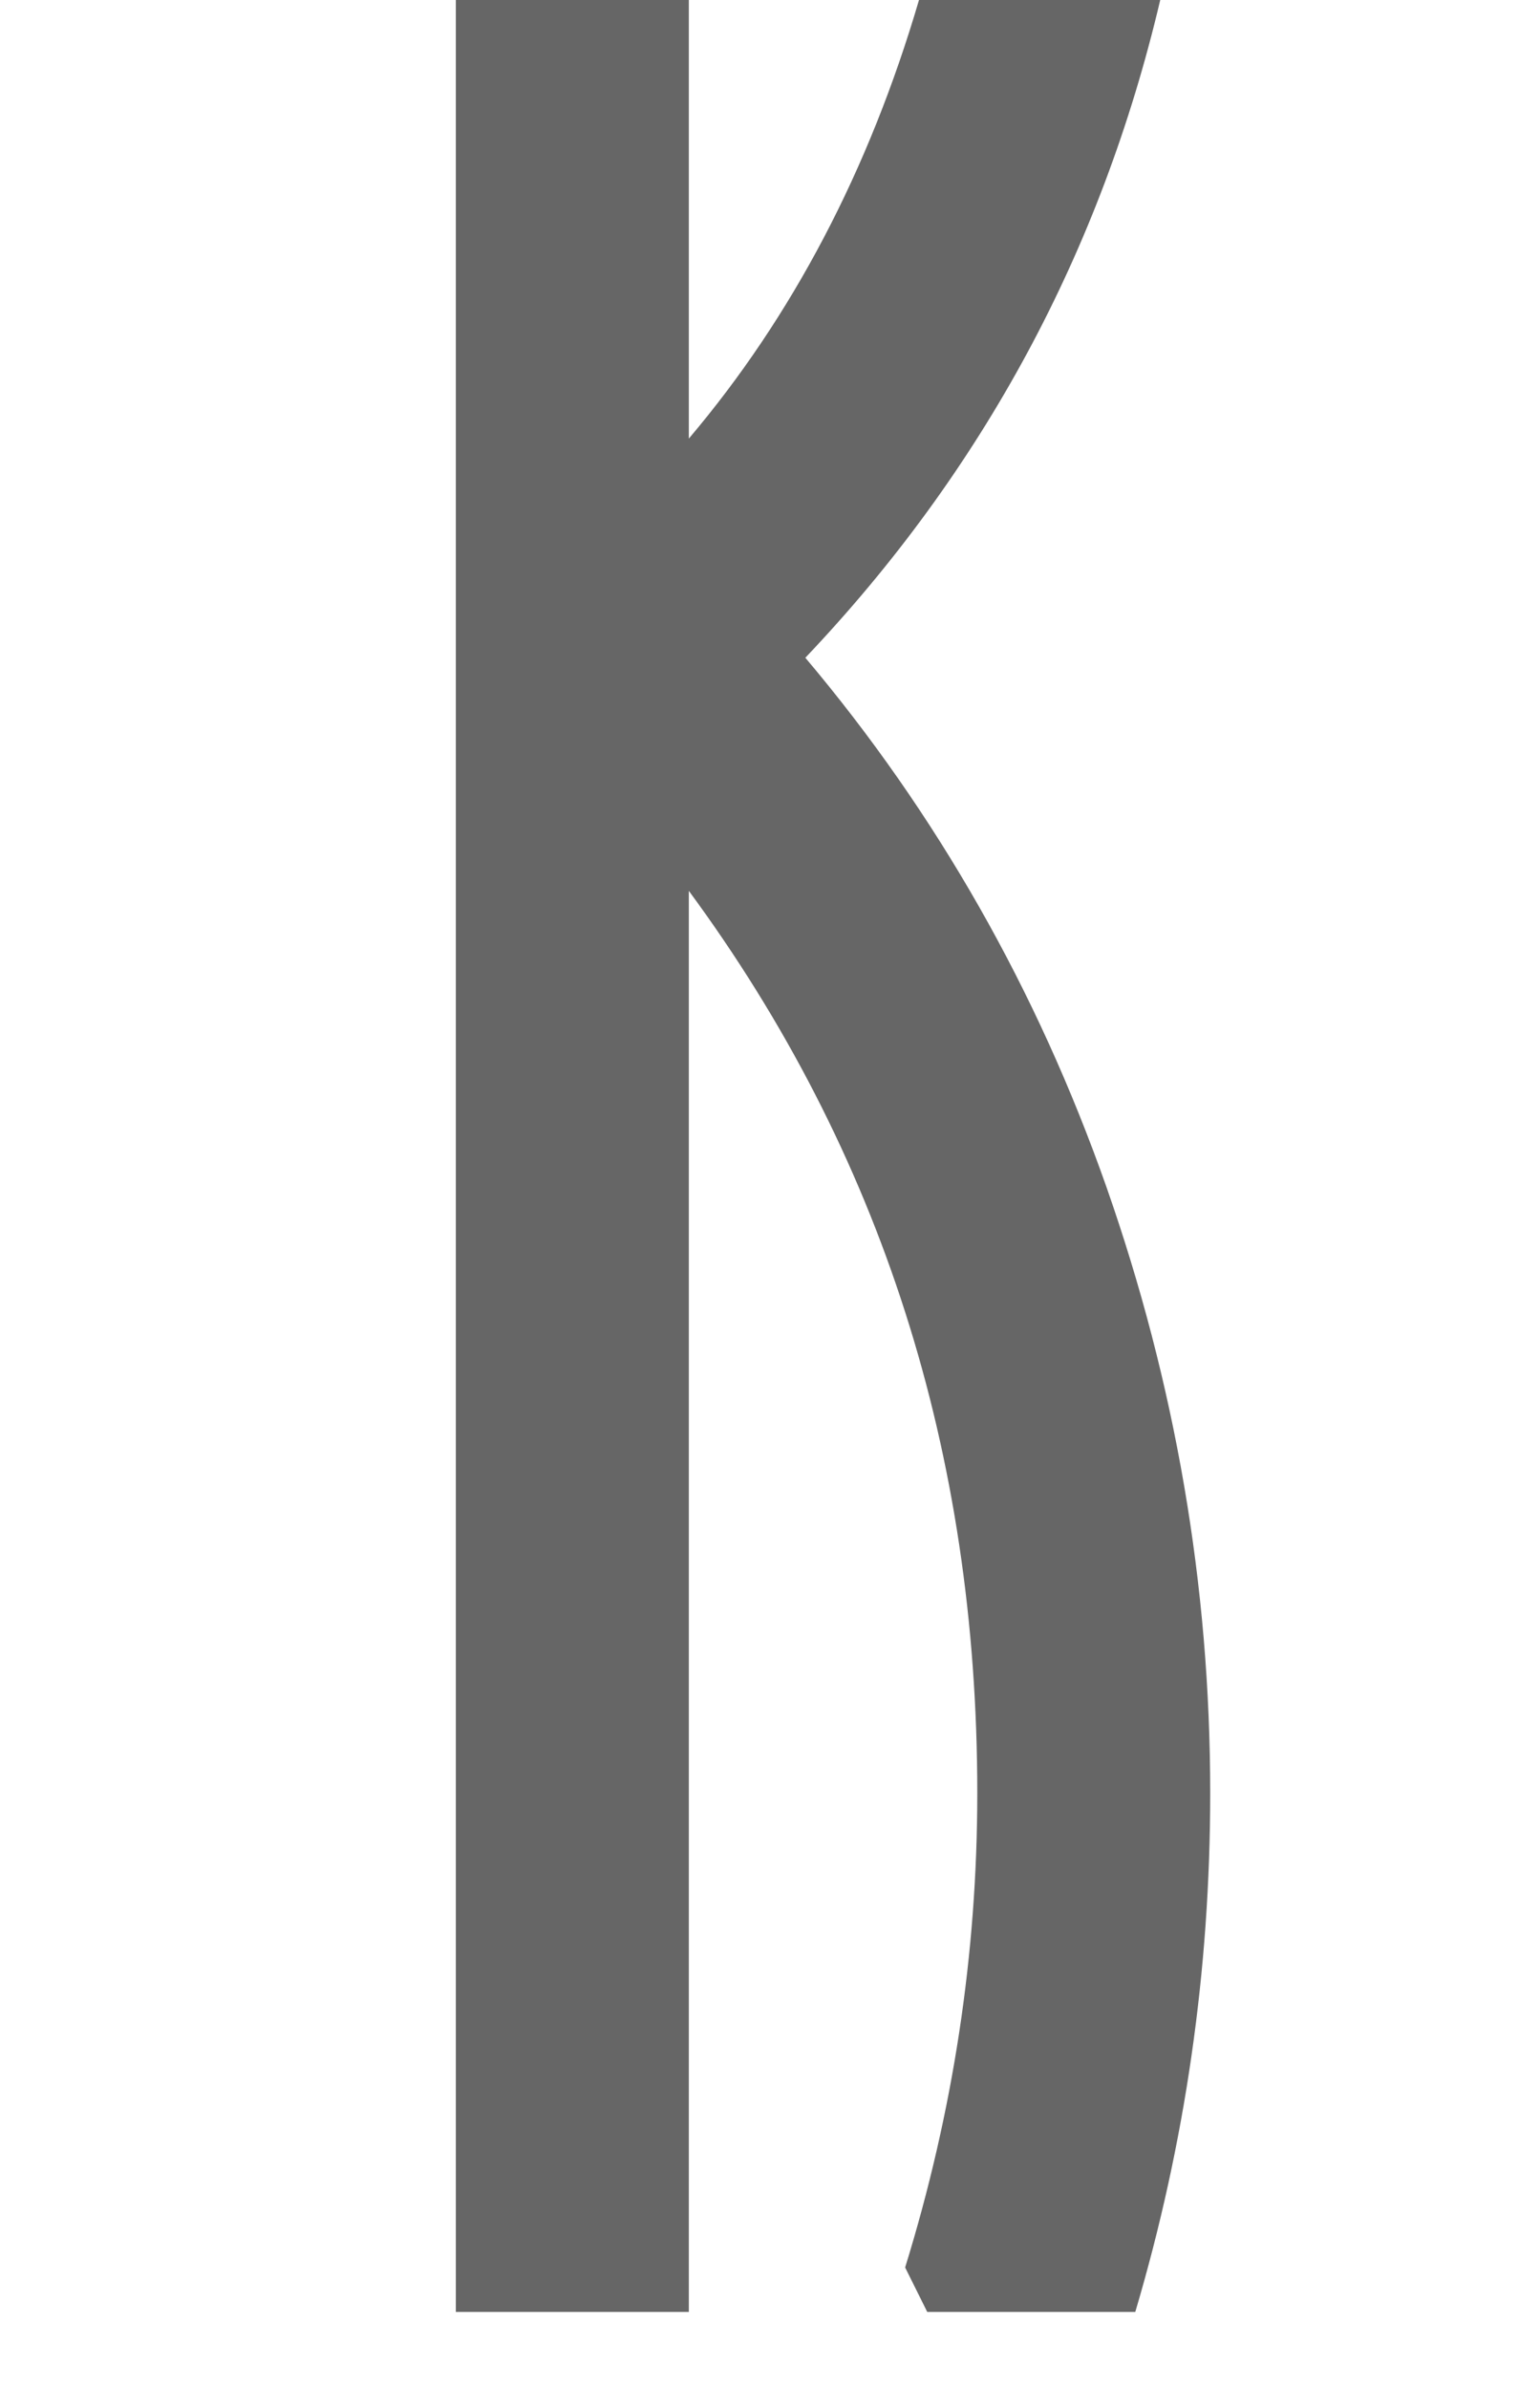 <?xml version="1.0" encoding="utf-8"?>
<!-- Generator: Adobe Illustrator 15.0.2, SVG Export Plug-In  -->
<!DOCTYPE svg PUBLIC "-//W3C//DTD SVG 1.1//EN" "http://www.w3.org/Graphics/SVG/1.1/DTD/svg11.dtd">
<svg version="1.1"
	 xmlns="http://www.w3.org/2000/svg" xmlns:xlink="http://www.w3.org/1999/xlink" xmlns:a="http://ns.adobe.com/AdobeSVGViewerExtensions/3.0/"
	 x="0px" y="0px" width="20px" height="31px" viewBox="-5.92 0 20 31" enable-background="new -5.92 0 20 31" xml:space="preserve">
<defs>
</defs>
<path fill="#666666" d="M9.797,23.267c0,2.303-0.325,4.549-0.973,6.733H6.122l-0.287-0.577c0.624-2.017,0.937-4.07,0.937-6.157
	c0-4.42-1.25-8.32-3.746-11.706V30H0V0h3.026v5.691C4.37,4.106,5.366,2.209,6.015,0h3.133C8.379,3.265,6.843,6.111,4.539,8.535
	c1.704,2.018,3.006,4.304,3.908,6.861C9.345,17.953,9.797,20.576,9.797,23.267z"/>
</svg>

